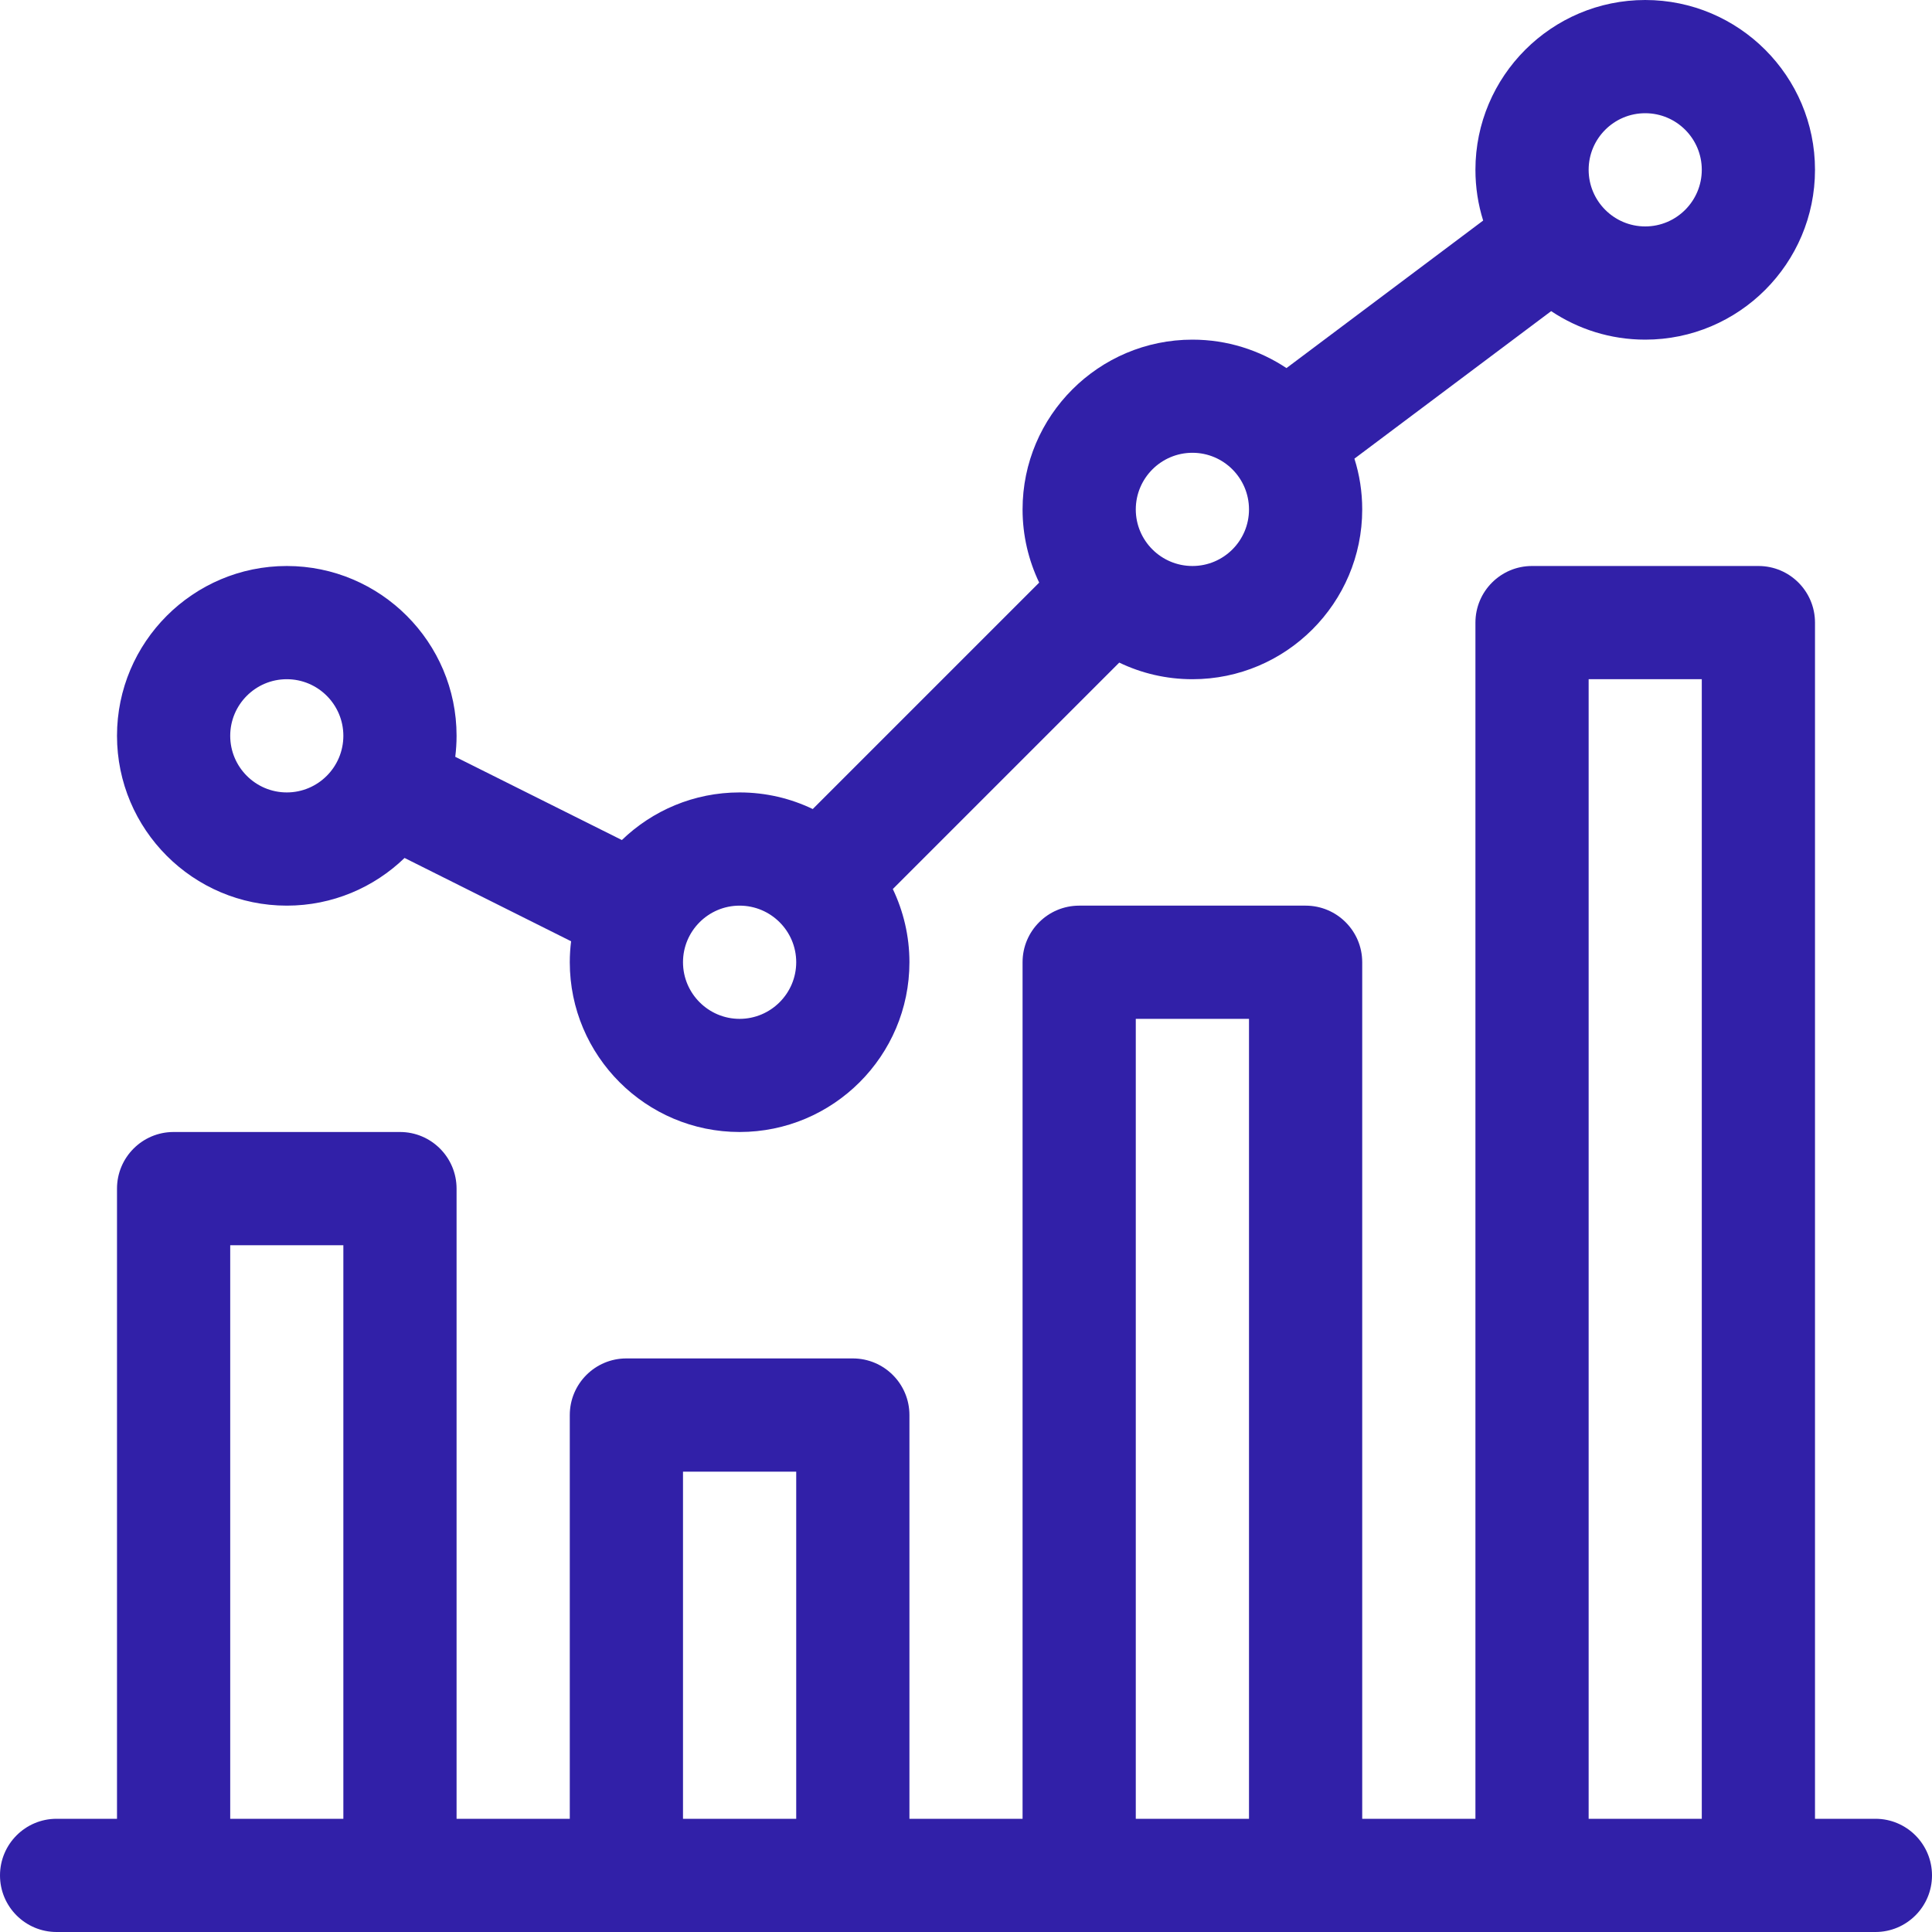 <svg xmlns="http://www.w3.org/2000/svg" width="25" height="25" viewBox="0 0 25 25" fill="none"><g clip-path="url(#clip0_871_731)"><path d="M3.711 11.719C4.302 11.719 4.839 11.484 5.235 11.102L7.39 12.18C7.379 12.269 7.373 12.359 7.373 12.451C7.373 13.663 8.359 14.648 9.57 14.648C10.782 14.648 11.768 13.663 11.768 12.451C11.768 12.112 11.69 11.791 11.553 11.504L14.483 8.574C14.77 8.712 15.091 8.789 15.43 8.789C16.641 8.789 17.627 7.803 17.627 6.592C17.627 6.363 17.592 6.142 17.526 5.935L20.072 4.026C20.421 4.259 20.839 4.395 21.289 4.395C22.501 4.395 23.486 3.409 23.486 2.197C23.486 0.986 22.501 0 21.289 0C20.078 0 19.092 0.986 19.092 2.197C19.092 2.426 19.127 2.647 19.192 2.854L16.647 4.763C16.298 4.531 15.88 4.395 15.43 4.395C14.218 4.395 13.232 5.38 13.232 6.592C13.232 6.931 13.31 7.252 13.447 7.539L10.517 10.469C10.23 10.331 9.909 10.254 9.57 10.254C8.979 10.254 8.442 10.489 8.047 10.87L5.891 9.793C5.902 9.704 5.908 9.613 5.908 9.521C5.908 8.31 4.922 7.324 3.711 7.324C2.499 7.324 1.514 8.31 1.514 9.521C1.514 10.733 2.499 11.719 3.711 11.719ZM21.289 1.465C21.693 1.465 22.021 1.793 22.021 2.197C22.021 2.601 21.693 2.93 21.289 2.93C20.885 2.93 20.557 2.601 20.557 2.197C20.557 1.793 20.885 1.465 21.289 1.465ZM15.43 5.859C15.834 5.859 16.162 6.188 16.162 6.592C16.162 6.996 15.834 7.324 15.43 7.324C15.026 7.324 14.697 6.996 14.697 6.592C14.697 6.188 15.026 5.859 15.43 5.859ZM9.57 11.719C9.974 11.719 10.303 12.047 10.303 12.451C10.303 12.855 9.974 13.184 9.57 13.184C9.167 13.184 8.838 12.855 8.838 12.451C8.838 12.047 9.167 11.719 9.57 11.719ZM3.711 8.789C4.115 8.789 4.443 9.118 4.443 9.521C4.443 9.925 4.115 10.254 3.711 10.254C3.307 10.254 2.979 9.925 2.979 9.521C2.979 9.118 3.307 8.789 3.711 8.789Z" fill="#3120A8"></path><path d="M24.268 23.535H23.486V8.057C23.486 7.652 23.159 7.324 22.754 7.324H19.824C19.42 7.324 19.092 7.652 19.092 8.057V23.535H17.627V12.451C17.627 12.047 17.299 11.719 16.895 11.719H13.965C13.56 11.719 13.232 12.047 13.232 12.451V23.535H11.768V18.311C11.768 17.906 11.44 17.578 11.035 17.578H8.105C7.701 17.578 7.373 17.906 7.373 18.311V23.535H5.908V15.381C5.908 14.976 5.58 14.648 5.176 14.648H2.246C1.842 14.648 1.514 14.976 1.514 15.381V23.535H0.732C0.328 23.535 0 23.863 0 24.268C0 24.672 0.328 25 0.732 25H24.268C24.672 25 25 24.672 25 24.268C25 23.863 24.672 23.535 24.268 23.535ZM20.557 8.789H22.021V23.535H20.557V8.789ZM14.697 13.184H16.162V23.535H14.697V13.184ZM8.838 19.043H10.303V23.535H8.838V19.043ZM2.979 16.113H4.443V23.535H2.979V16.113Z" fill="#3120A8"></path></g><defs><clipPath id="clip0_871_731"><rect width="25" height="25" fill="white"></rect></clipPath></defs></svg>